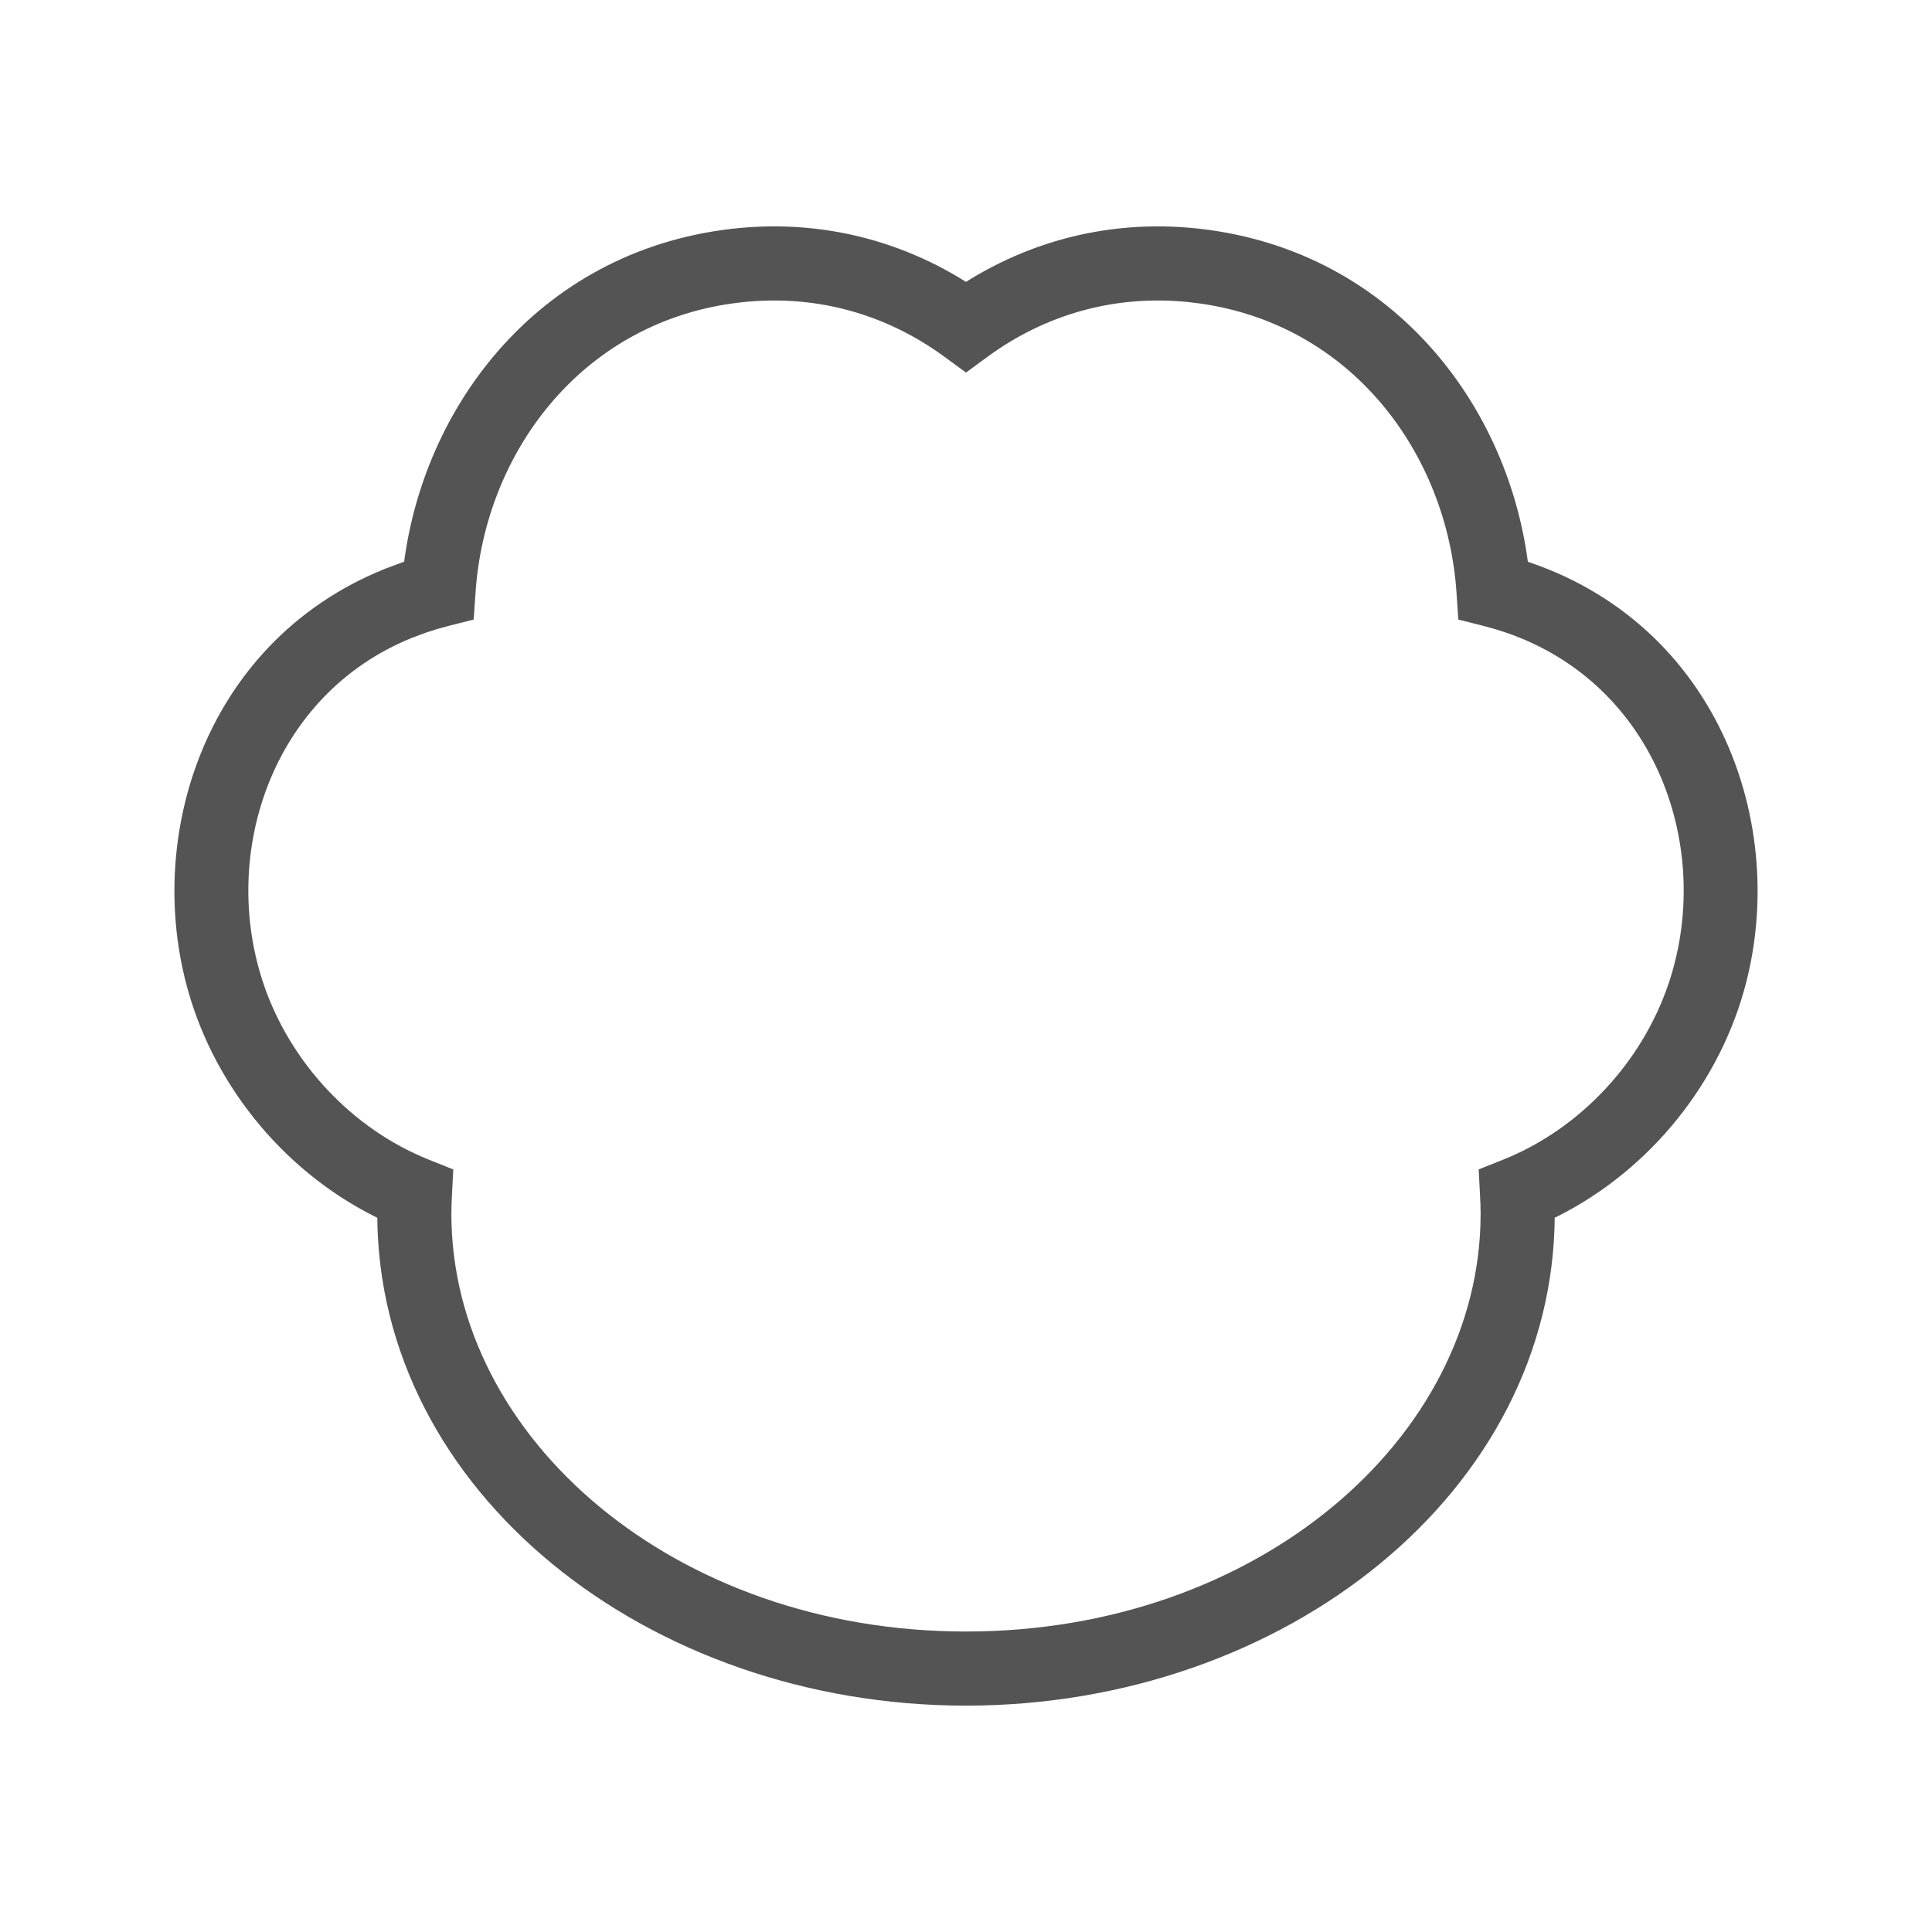 <svg width="55" height="55" viewBox="0 0 55 55" fill="none" xmlns="http://www.w3.org/2000/svg">
<path d="M27.5 9.299L26.877 10.15L27.5 10.606L28.122 10.15L27.5 9.299ZM34.018 7.559L34.148 6.512L34.141 6.511L34.134 6.51L34.018 7.559ZM34.285 7.592L34.429 6.547L34.422 6.546L34.415 6.545L34.285 7.592ZM42.516 16.803L41.464 16.874L41.515 17.637L42.257 17.825L42.516 16.803ZM43.206 17.008L43.548 16.01L43.548 16.009L43.206 17.008ZM48.489 28.374L49.487 28.715L49.487 28.715L48.489 28.374ZM43.188 33.99L42.796 33.011L42.095 33.291L42.134 34.045L43.188 33.99ZM43.205 34.554H44.26V34.554L43.205 34.554ZM27.5 47.501V48.556H27.5L27.5 47.501ZM11.795 34.554L10.74 34.554V34.554H11.795ZM11.811 33.99L12.865 34.045L12.904 33.291L12.203 33.011L11.811 33.99ZM6.512 28.374L5.514 28.715L5.514 28.715L6.512 28.374ZM11.338 17.178L10.97 16.189L10.957 16.194L10.943 16.2L11.338 17.178ZM11.794 17.008L11.453 16.009L11.44 16.014L11.426 16.019L11.794 17.008ZM12.484 16.803L12.743 17.825L13.485 17.637L13.537 16.874L12.484 16.803ZM20.715 7.592L20.571 6.547L20.571 6.547L20.715 7.592ZM27.5 9.299L28.122 10.15C29.713 8.987 31.698 8.363 33.902 8.607L34.018 7.559L34.134 6.51C31.371 6.204 28.864 6.994 26.877 8.447L27.5 9.299ZM34.018 7.559L33.888 8.606L34.154 8.639L34.285 7.592L34.415 6.545L34.148 6.512L34.018 7.559ZM34.285 7.592L34.14 8.637C38.48 9.238 41.195 12.906 41.464 16.874L42.516 16.803L43.569 16.732C43.246 11.957 39.937 7.309 34.429 6.547L34.285 7.592ZM42.516 16.803L42.257 17.825C42.459 17.877 42.662 17.937 42.865 18.006L43.206 17.008L43.548 16.009C43.289 15.921 43.032 15.845 42.776 15.78L42.516 16.803ZM43.206 17.008L42.865 18.006C47.17 19.478 48.802 24.195 47.49 28.033L48.489 28.374L49.487 28.715C51.1 23.995 49.163 17.93 43.548 16.01L43.206 17.008ZM48.489 28.374L47.49 28.033C46.731 30.252 44.98 32.136 42.796 33.011L43.188 33.99L43.58 34.97C46.351 33.86 48.535 31.5 49.487 28.715L48.489 28.374ZM43.188 33.99L42.134 34.045C42.144 34.222 42.15 34.39 42.15 34.554L43.205 34.554L44.26 34.554C44.26 34.34 44.252 34.132 44.242 33.935L43.188 33.99ZM43.205 34.554H42.15C42.15 40.94 35.791 46.446 27.5 46.446L27.5 47.501L27.5 48.556C36.557 48.556 44.26 42.468 44.26 34.554H43.205ZM27.5 47.501V46.446C19.21 46.446 12.85 40.94 12.85 34.554H11.795H10.74C10.74 42.468 18.444 48.556 27.5 48.556V47.501ZM11.795 34.554L12.85 34.554C12.85 34.387 12.856 34.218 12.865 34.045L11.811 33.99L10.758 33.935C10.747 34.137 10.74 34.343 10.74 34.554L11.795 34.554ZM11.811 33.99L12.203 33.011C10.02 32.136 8.269 30.252 7.51 28.033L6.512 28.374L5.514 28.715C6.466 31.5 8.648 33.86 11.419 34.97L11.811 33.99ZM6.512 28.374L7.511 28.033C6.24 24.317 7.734 19.77 11.733 18.156L11.338 17.178L10.943 16.2C5.719 18.309 3.95 24.14 5.514 28.715L6.512 28.374ZM11.338 17.178L11.707 18.166L12.163 17.996L11.794 17.008L11.426 16.019L10.97 16.189L11.338 17.178ZM11.794 17.008L12.136 18.006C12.339 17.937 12.542 17.877 12.743 17.825L12.484 16.803L12.224 15.78C11.968 15.845 11.711 15.921 11.453 16.009L11.794 17.008ZM12.484 16.803L13.537 16.874C13.804 12.906 16.521 9.238 20.86 8.637L20.715 7.592L20.571 6.547C15.065 7.309 11.754 11.956 11.431 16.732L12.484 16.803ZM20.715 7.592L20.86 8.637C23.16 8.318 25.23 8.946 26.877 10.15L27.5 9.299L28.122 8.447C26.064 6.942 23.449 6.148 20.571 6.547L20.715 7.592Z" fill="#545454"/>
</svg>
